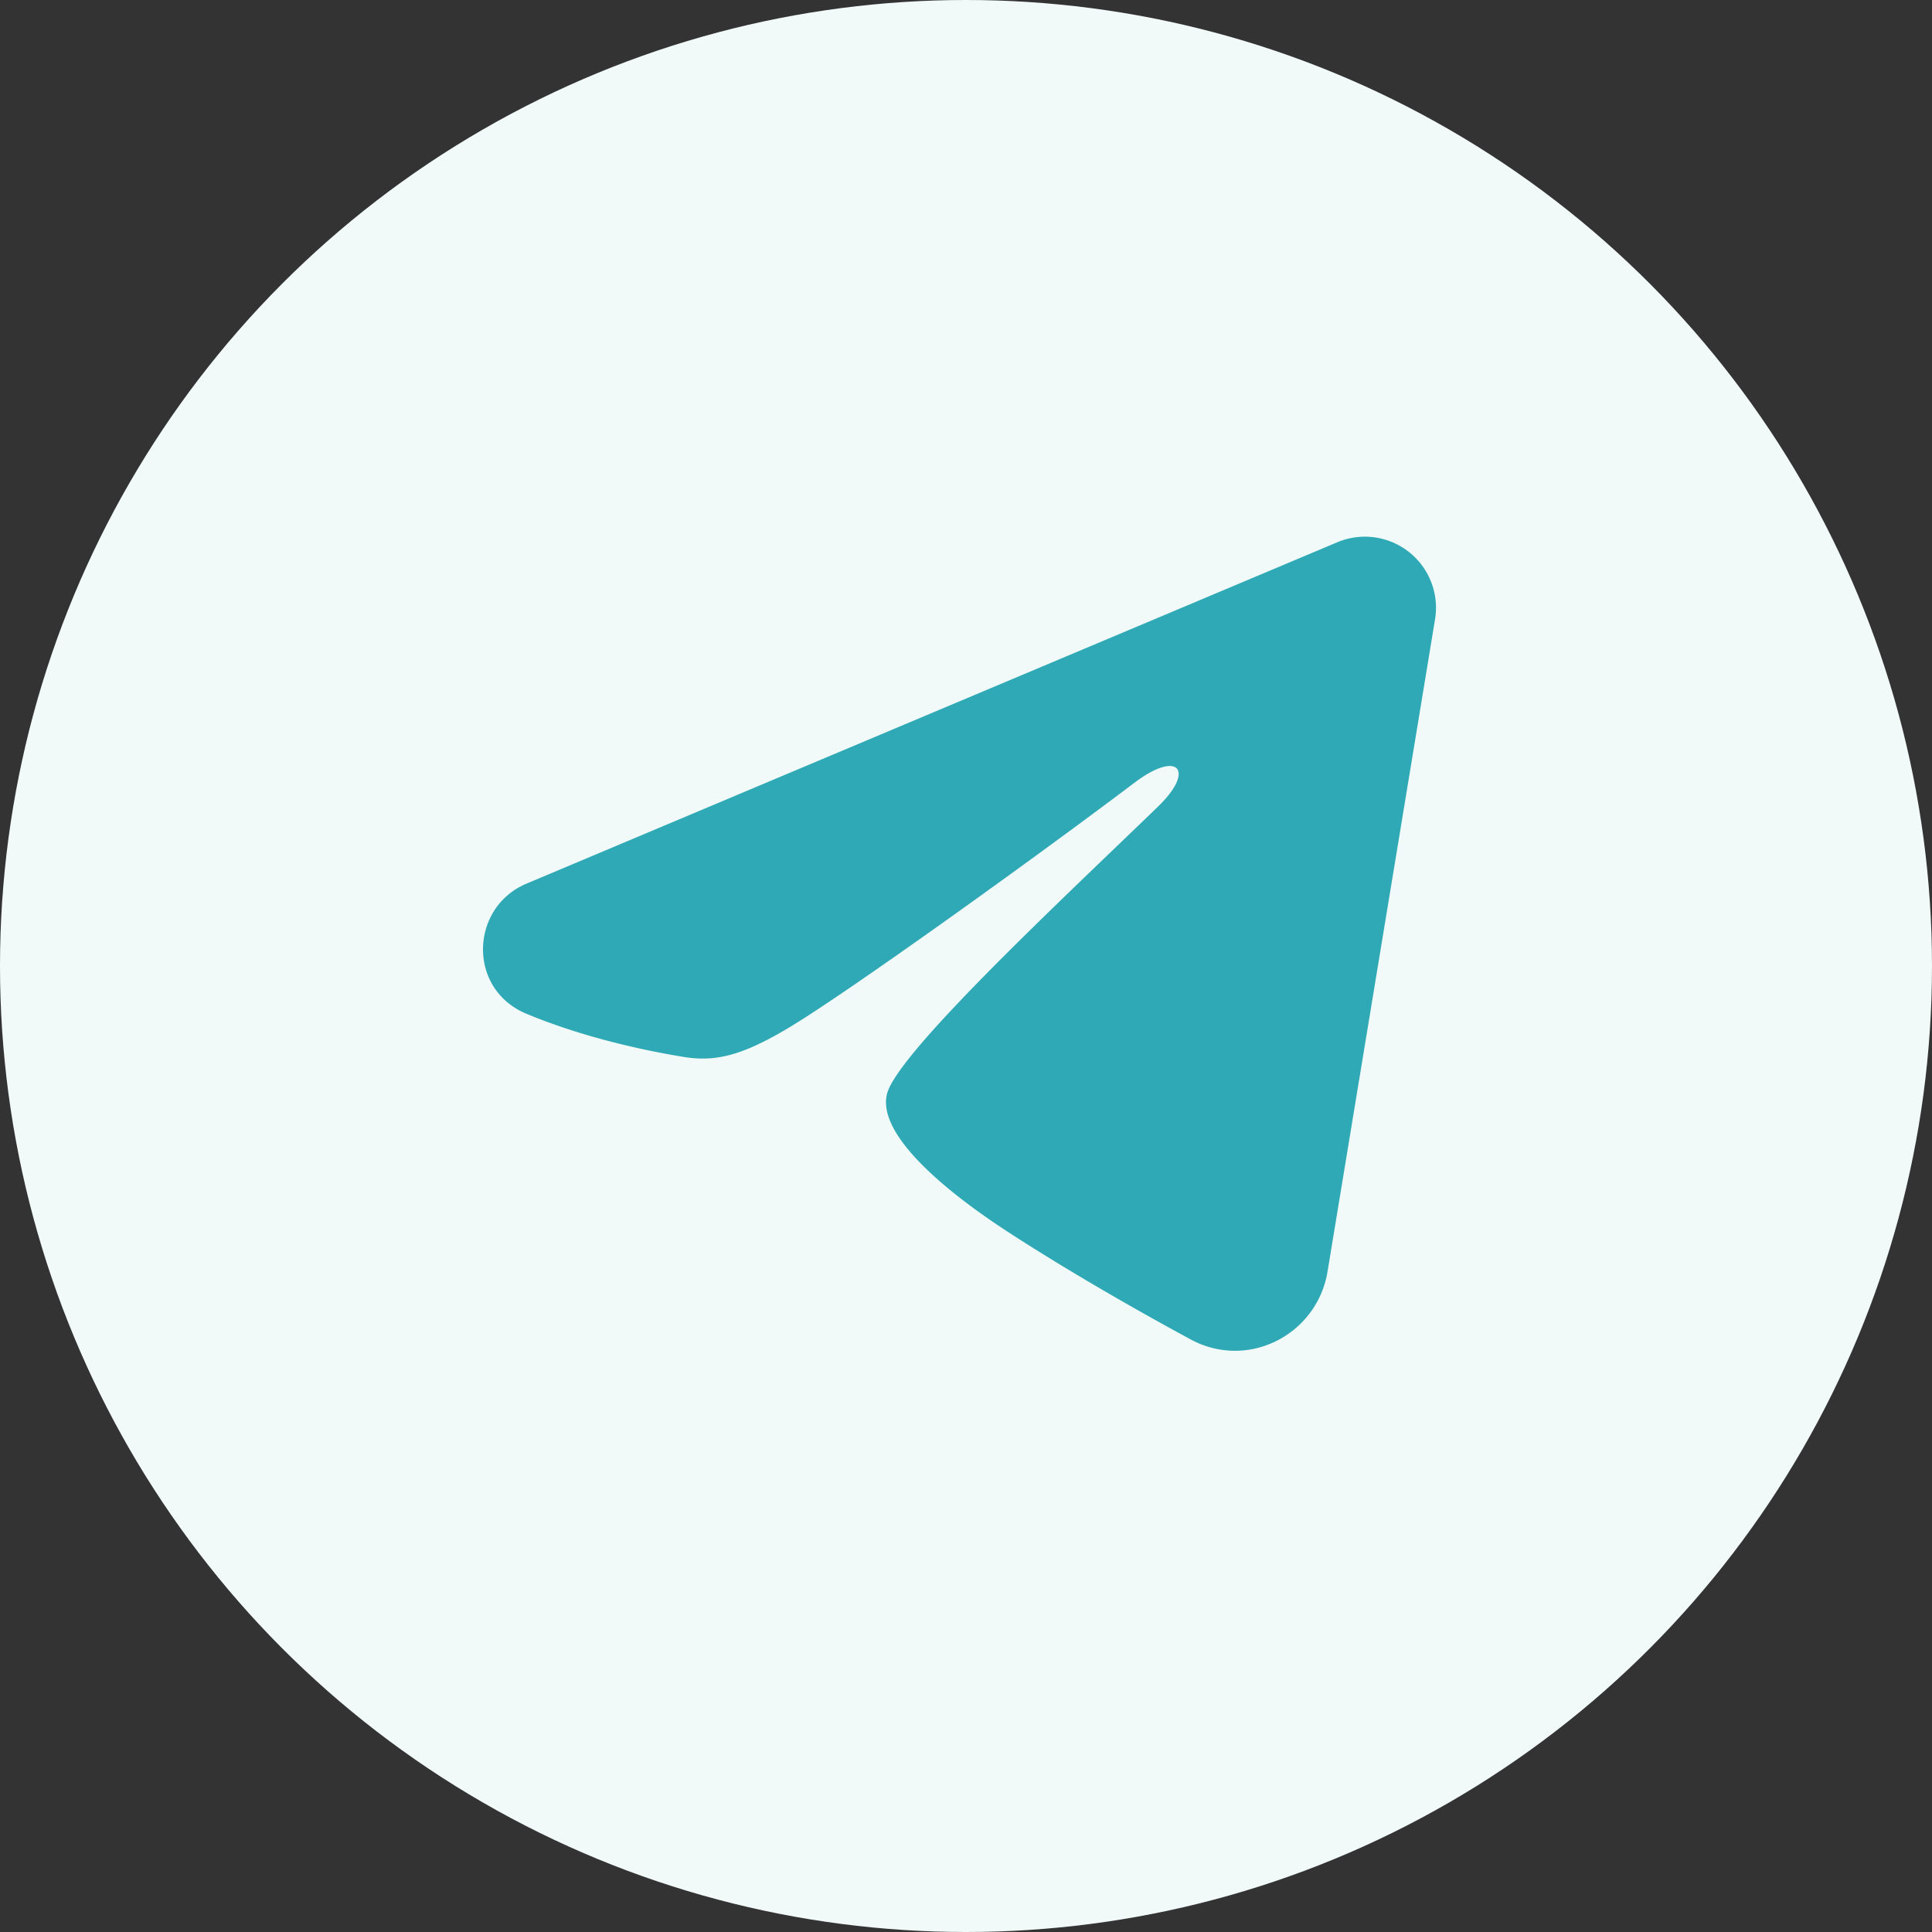 <svg width="40" height="40" fill="none" xmlns="http://www.w3.org/2000/svg"><rect width="100%" height="100%" fill="#333333" stroke="none"/><circle cx="20" cy="20" r="20" fill="#F1FAF9"/><path fill-rule="evenodd" clip-rule="evenodd" d="M27.687 11.227a1.472 1.472 0 012.024 1.596l-2.226 13.505c-.216 1.303-1.646 2.05-2.84 1.4-1-.542-2.484-1.379-3.82-2.251-.667-.437-2.712-1.836-2.46-2.831.216-.852 3.652-4.05 5.615-5.951.77-.747.42-1.178-.49-.491-2.262 1.706-5.889 4.3-7.088 5.031-1.059.644-1.61.754-2.27.644-1.204-.2-2.32-.51-3.23-.889-1.232-.51-1.172-2.202-.002-2.695l16.787-7.068z" fill="#2FA9B5"/></svg>